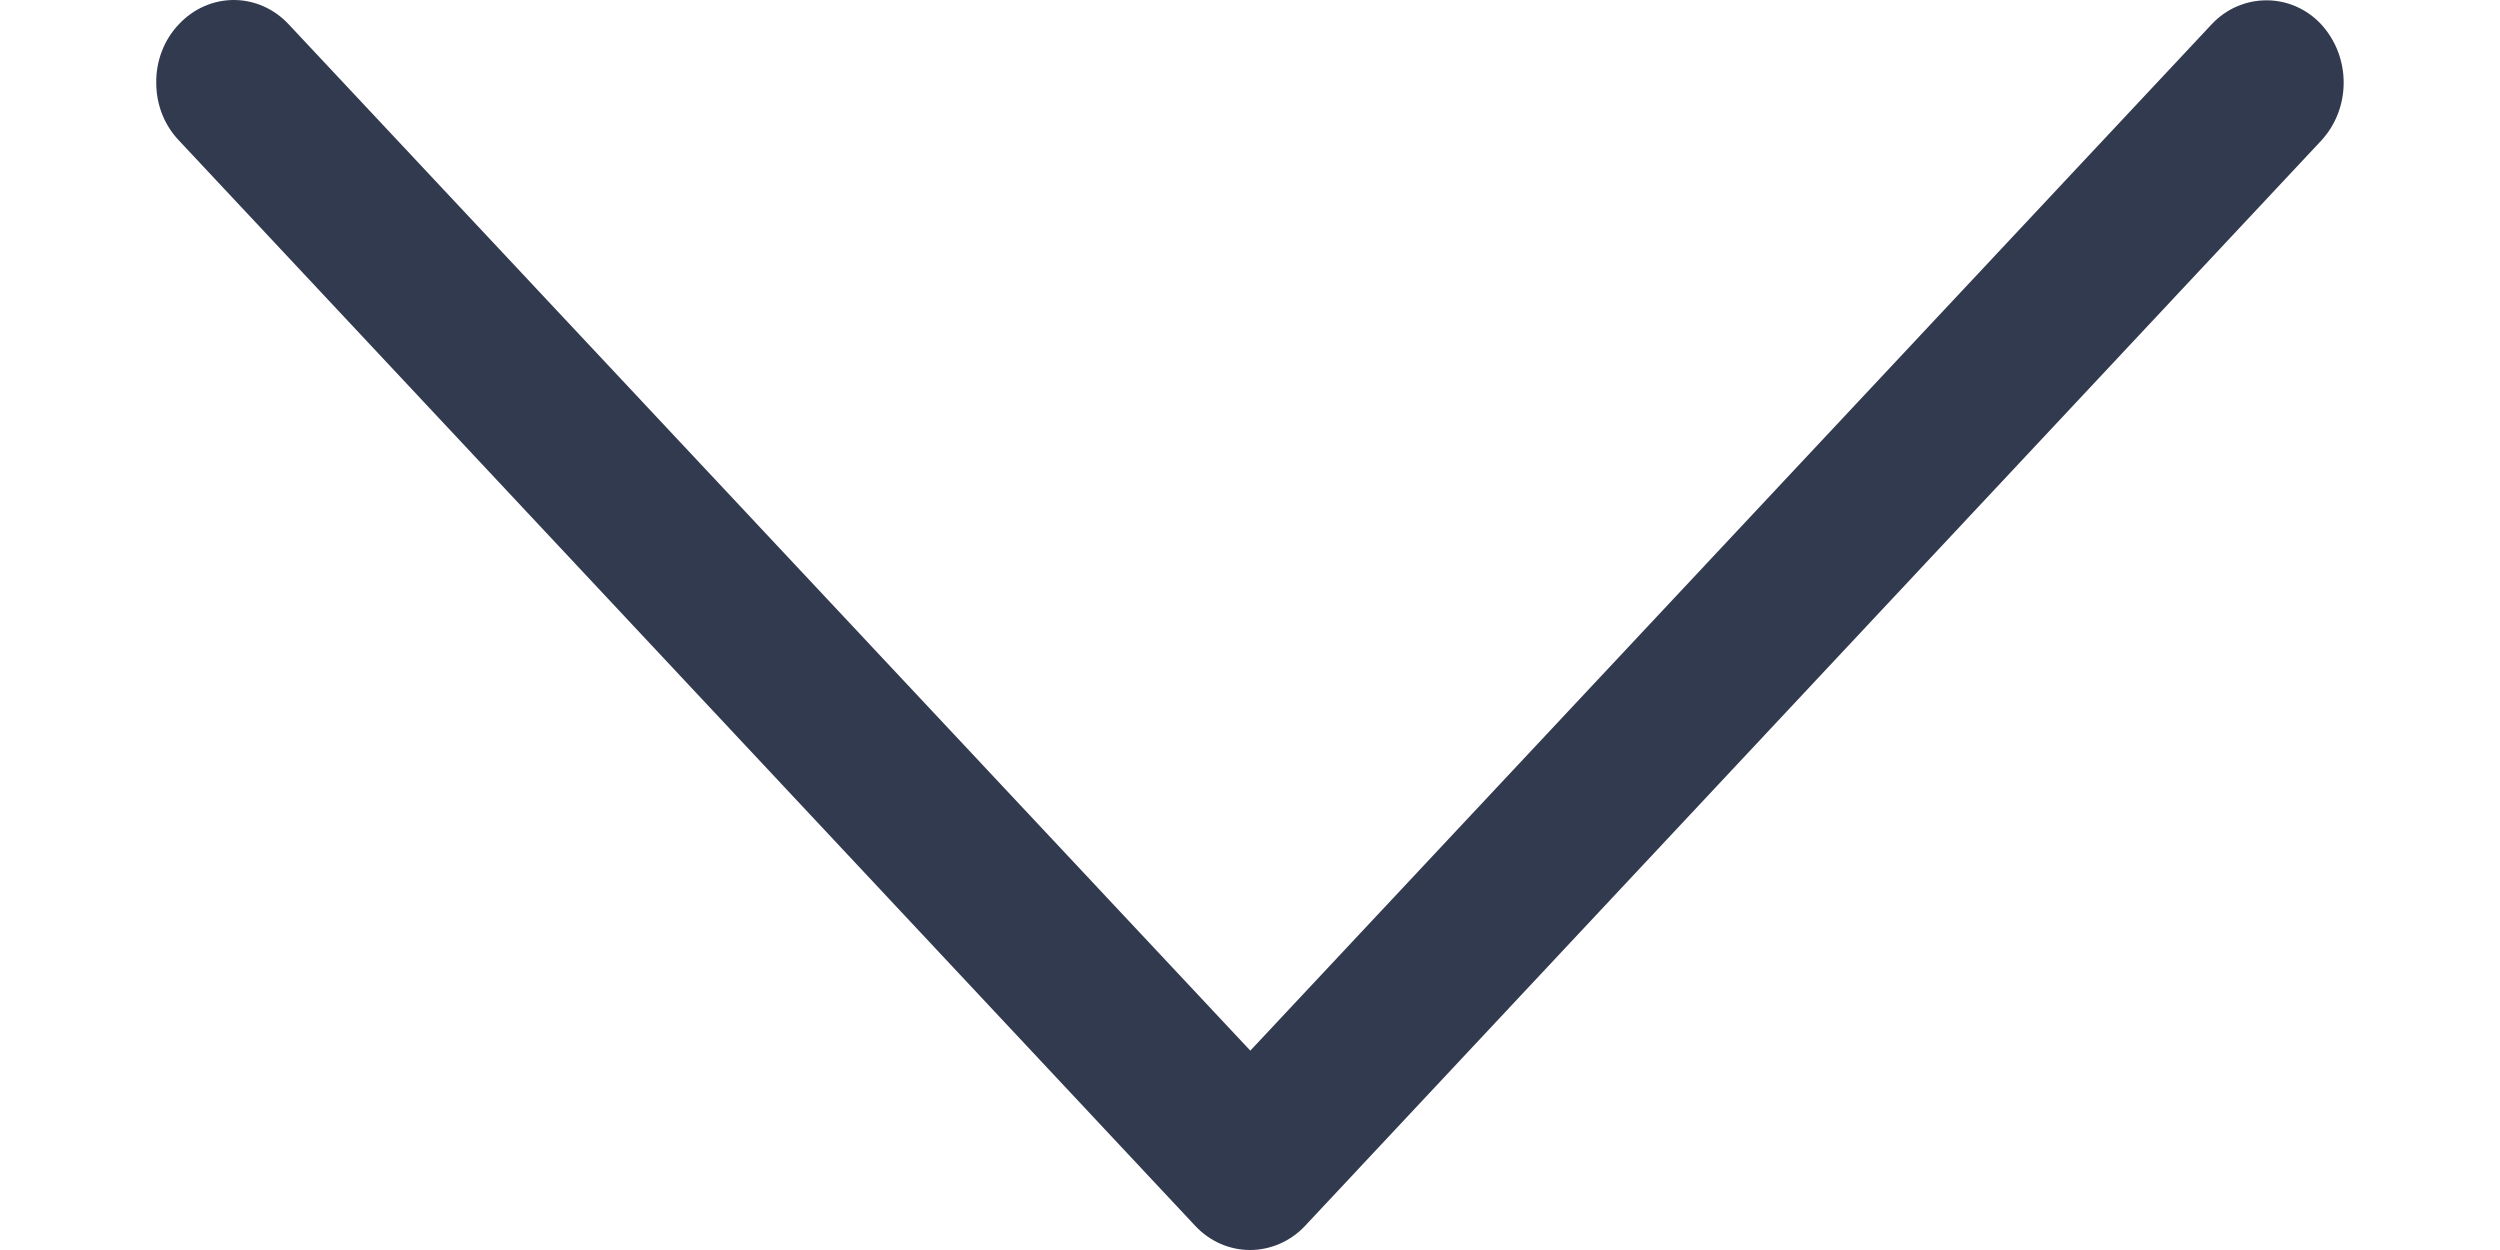 <svg width="8" height="4" viewBox="0 0 8 4" fill="none" xmlns="http://www.w3.org/2000/svg">
<path d="M0.573 0.45C0.526 0.401 0.5 0.335 0.5 0.265C0.499 0.195 0.525 0.127 0.573 0.077C0.619 0.028 0.682 1.58927e-08 0.748 2.16617e-08C0.814 2.74307e-08 0.877 0.028 0.923 0.077L4.001 3.362L7.078 0.077C7.124 0.028 7.187 0.001 7.253 0.001C7.318 0.001 7.381 0.028 7.427 0.077C7.524 0.182 7.524 0.347 7.427 0.451L4.176 3.923C4.13 3.972 4.066 4 4 4C3.934 4 3.871 3.972 3.825 3.923L0.573 0.45Z" fill="#323A4F"/>
</svg>
